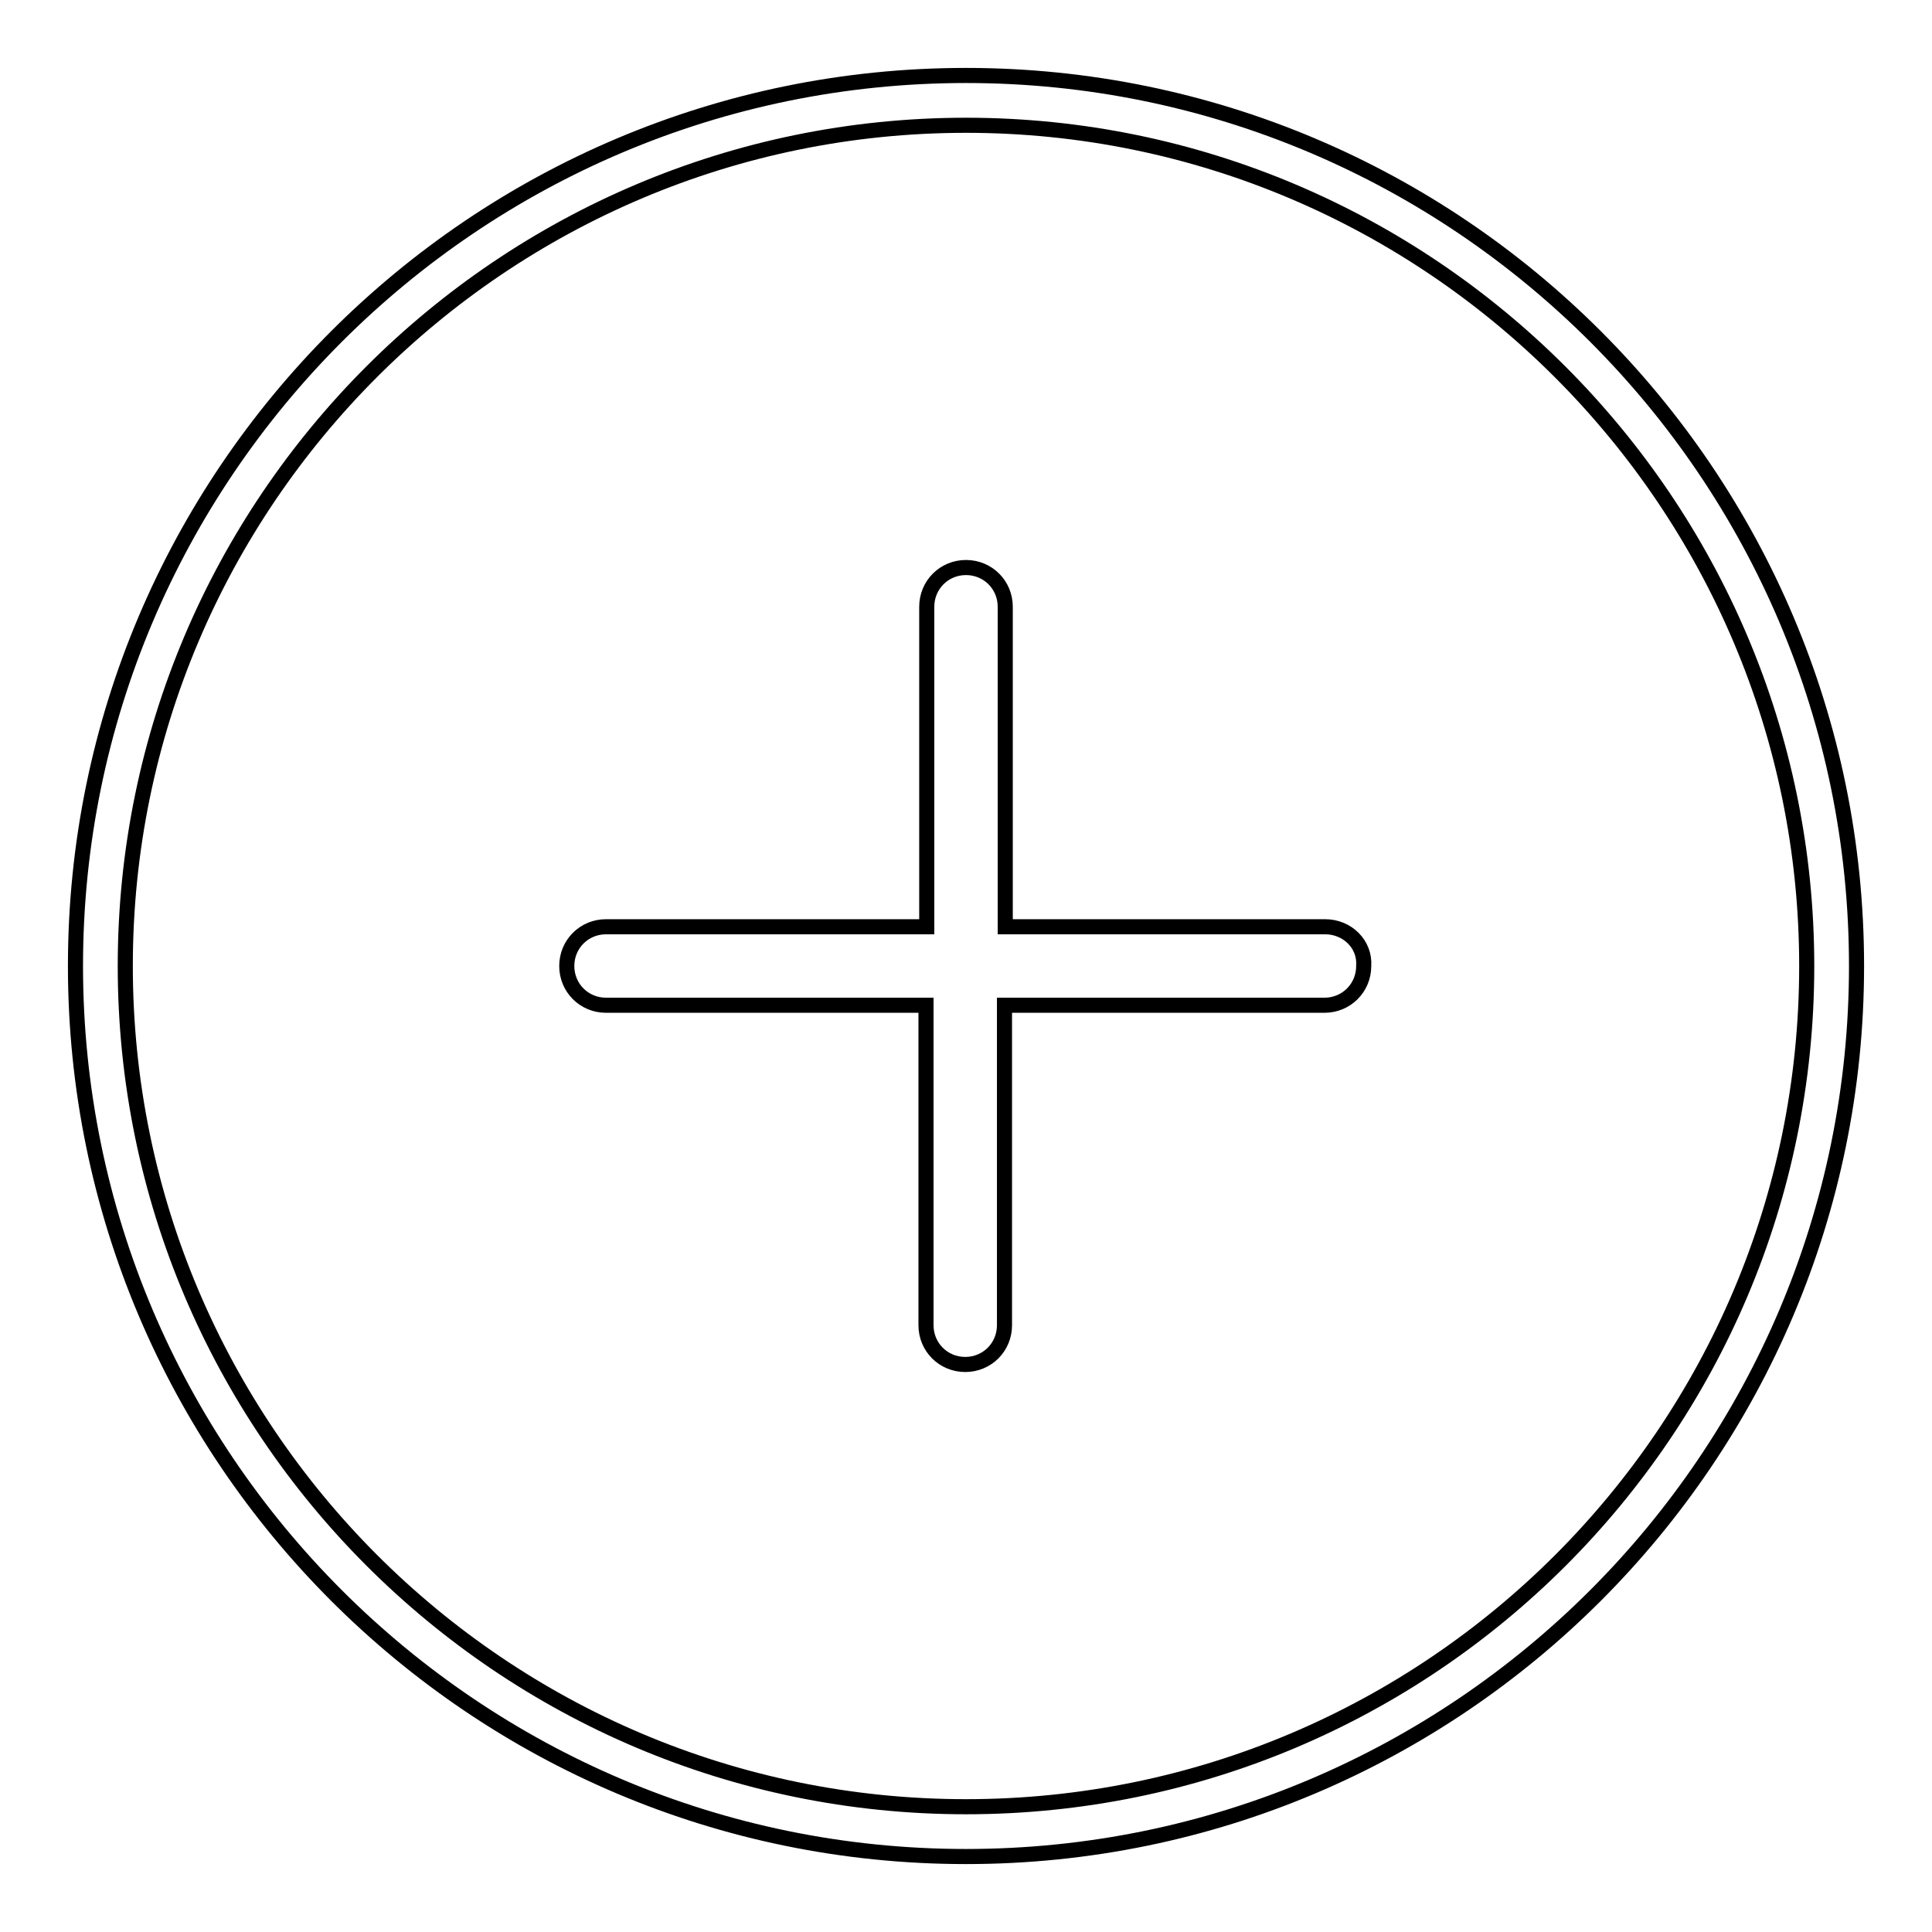 <?xml version="1.0" encoding="utf-8"?>
<!-- Svg Vector Icons : http://www.onlinewebfonts.com/icon -->
<!DOCTYPE svg PUBLIC "-//W3C//DTD SVG 1.1//EN" "http://www.w3.org/Graphics/SVG/1.1/DTD/svg11.dtd">
<svg version="1.1" xmlns="http://www.w3.org/2000/svg" xmlns:xlink="http://www.w3.org/1999/xlink" x="0px" y="0px" viewBox="0 0 256 256" enable-background="new 0 0 256 256" xml:space="preserve">
<g> <path stroke-width="2" fill-opacity="0" stroke="#000000"  d="M175.6,122.8h-42.4V80.4c0-2.9-2.3-5.2-5.2-5.2c-2.9,0-5.2,2.3-5.2,5.2v42.4H80.3c-2.9,0-5.2,2.3-5.2,5.2 c0,2.9,2.3,5.2,5.2,5.2h42.4v42.4c0,2.9,2.3,5.2,5.2,5.2c2.9,0,5.2-2.3,5.2-5.2v-42.4h42.4c2.9,0,5.2-2.3,5.2-5.2 C180.9,125.1,178.5,122.8,175.6,122.8z M128,10C62.9,10,10,62.9,10,128c0,65.1,52.9,118,118,118c65.1,0,118-52.9,118-118 C246,62.9,193.1,10,128,10z M128,239.4c-61.5,0-111.4-50-111.4-111.4c0-61.5,50-111.4,111.4-111.4s111.4,50,111.4,111.4 C239.4,189.5,189.5,239.4,128,239.4z"/></g>
</svg>